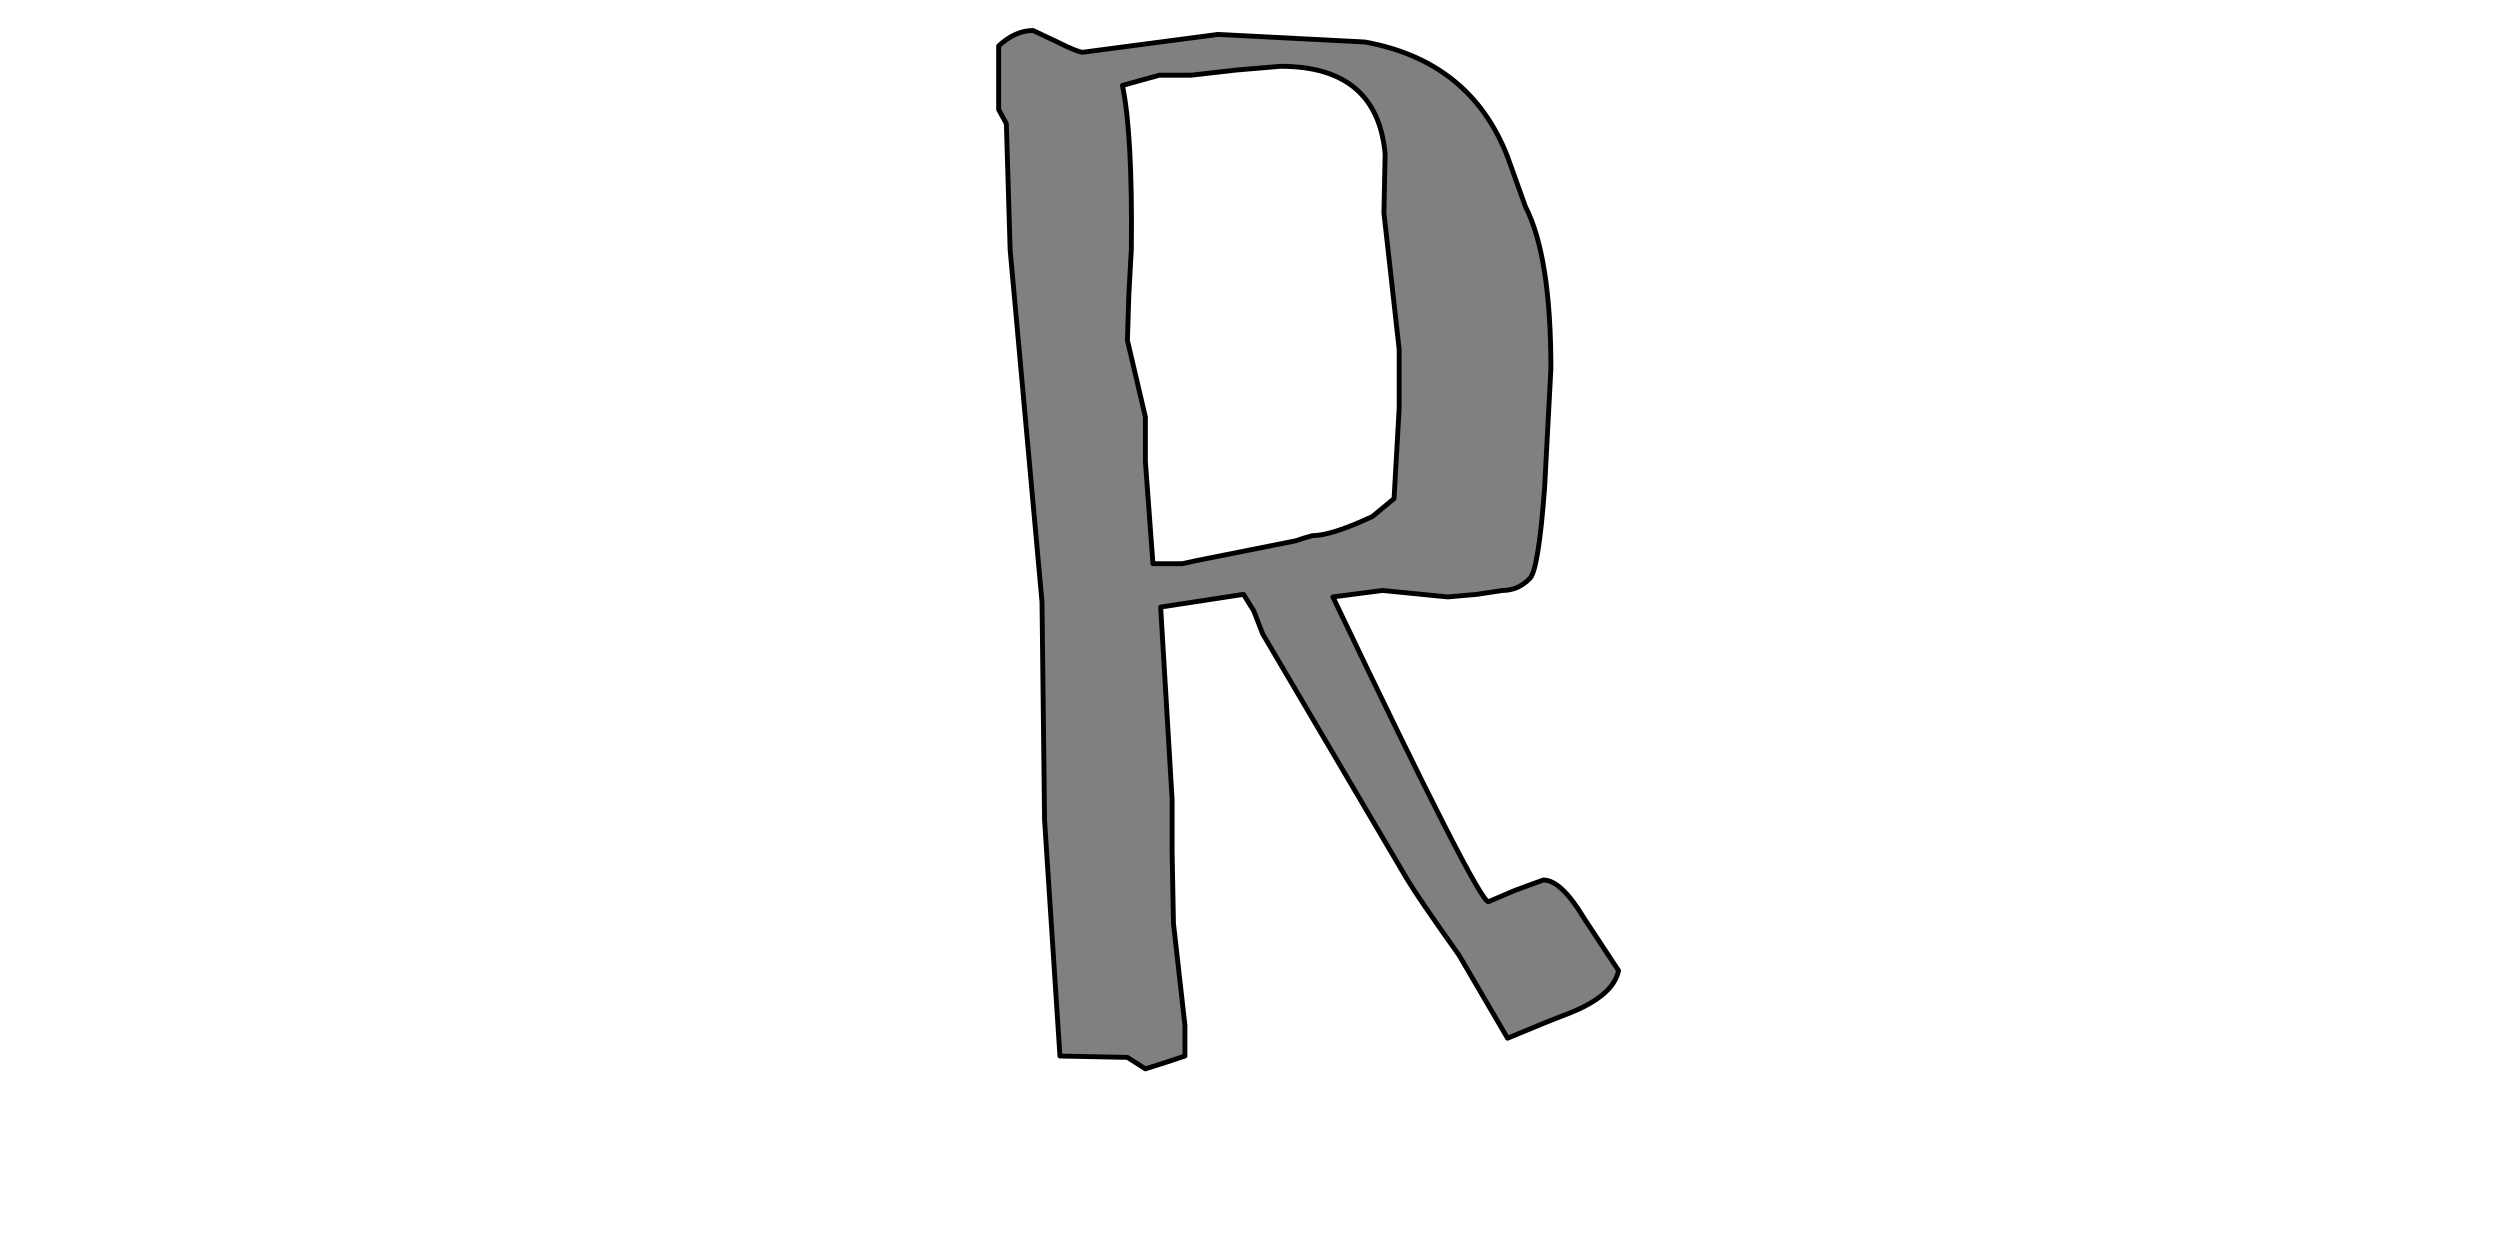 <?xml version="1.0" encoding="UTF-8" standalone="no"?>
<svg xmlns:xlink="http://www.w3.org/1999/xlink" height="512.0px" width="1024.0px" xmlns="http://www.w3.org/2000/svg">
  <g transform="matrix(1.0, 0.0, 0.0, 1.0, 0.0, 0.0)">
    <path d="M506.25 28.7 L524.5 27.15 Q564.2 27.15 567.35 63.2 L566.85 87.2 569.95 114.9 573.1 143.15 573.1 167.15 571.0 204.25 562.15 211.55 Q545.4 219.4 537.55 219.4 L533.9 220.45 530.8 221.5 512.5 225.15 494.2 228.8 489.0 229.85 484.3 230.9 472.25 230.9 469.15 189.1 469.15 170.8 461.8 139.45 462.35 121.2 463.4 101.85 Q463.9 54.85 459.75 35.0 L474.9 30.8 487.95 30.8 506.25 28.7 M635.25 150.95 Q635.25 105.0 624.8 84.6 L617.5 64.25 Q602.35 25.05 559.0 17.2 L498.9 14.1 471.2 17.75 443.55 21.4 Q441.45 21.4 433.1 17.2 L423.15 12.5 Q415.85 12.5 409.05 18.8 L409.05 44.9 412.2 50.65 413.75 102.35 426.8 246.55 427.85 335.9 434.15 432.55 461.8 433.1 469.15 437.8 477.5 435.15 485.35 432.55 485.35 420.0 480.65 378.25 480.1 348.95 480.1 327.55 475.4 248.65 509.35 243.45 513.55 250.25 517.2 259.65 576.25 359.95 Q580.95 367.8 597.65 391.3 L617.5 425.25 Q633.7 418.45 642.05 415.3 660.85 408.0 662.95 397.55 L648.85 376.15 Q639.45 360.45 632.15 360.45 L620.65 364.65 609.65 369.35 Q605.5 369.35 545.95 244.5 L566.3 241.85 592.95 244.5 604.95 243.45 615.4 241.85 Q621.7 241.85 626.4 237.15 630.05 234.55 632.65 200.05 L635.25 150.95" fill="#808080" fill-rule="evenodd" stroke="none"/>
    <path d="M635.25 150.95 L632.65 200.05 Q630.05 234.55 626.4 237.15 621.7 241.85 615.4 241.85 L604.95 243.45 592.95 244.5 566.3 241.85 545.95 244.5 Q605.5 369.35 609.65 369.35 L620.65 364.65 632.15 360.45 Q639.45 360.45 648.85 376.15 L662.95 397.55 Q660.85 408.0 642.05 415.3 633.7 418.45 617.5 425.25 L597.65 391.3 Q580.95 367.8 576.25 359.95 L517.2 259.65 513.55 250.25 509.35 243.45 475.4 248.65 480.1 327.55 480.1 348.95 480.65 378.25 485.35 420.0 485.35 432.55 477.5 435.15 469.15 437.8 461.8 433.1 434.15 432.55 427.85 335.9 426.8 246.55 413.75 102.35 412.2 50.65 409.05 44.9 409.05 18.8 Q415.85 12.5 423.15 12.5 L433.1 17.2 Q441.45 21.4 443.55 21.4 L471.2 17.75 498.9 14.1 559.0 17.2 Q602.35 25.05 617.5 64.25 L624.8 84.6 Q635.25 105.0 635.25 150.95 M506.25 28.7 L487.95 30.8 474.9 30.8 459.75 35.0 Q463.9 54.85 463.4 101.85 L462.35 121.2 461.8 139.45 469.15 170.8 469.15 189.1 472.25 230.9 484.3 230.9 489.0 229.85 494.2 228.8 512.5 225.15 530.8 221.5 533.9 220.45 537.55 219.4 Q545.4 219.4 562.15 211.55 L571.0 204.25 573.1 167.15 573.1 143.15 569.95 114.9 566.85 87.2 567.35 63.2 Q564.2 27.15 524.5 27.15 L506.25 28.7" fill="none" stroke="#000000" stroke-linecap="round" stroke-linejoin="round" stroke-width="2.0"/>
  </g>
</svg>
